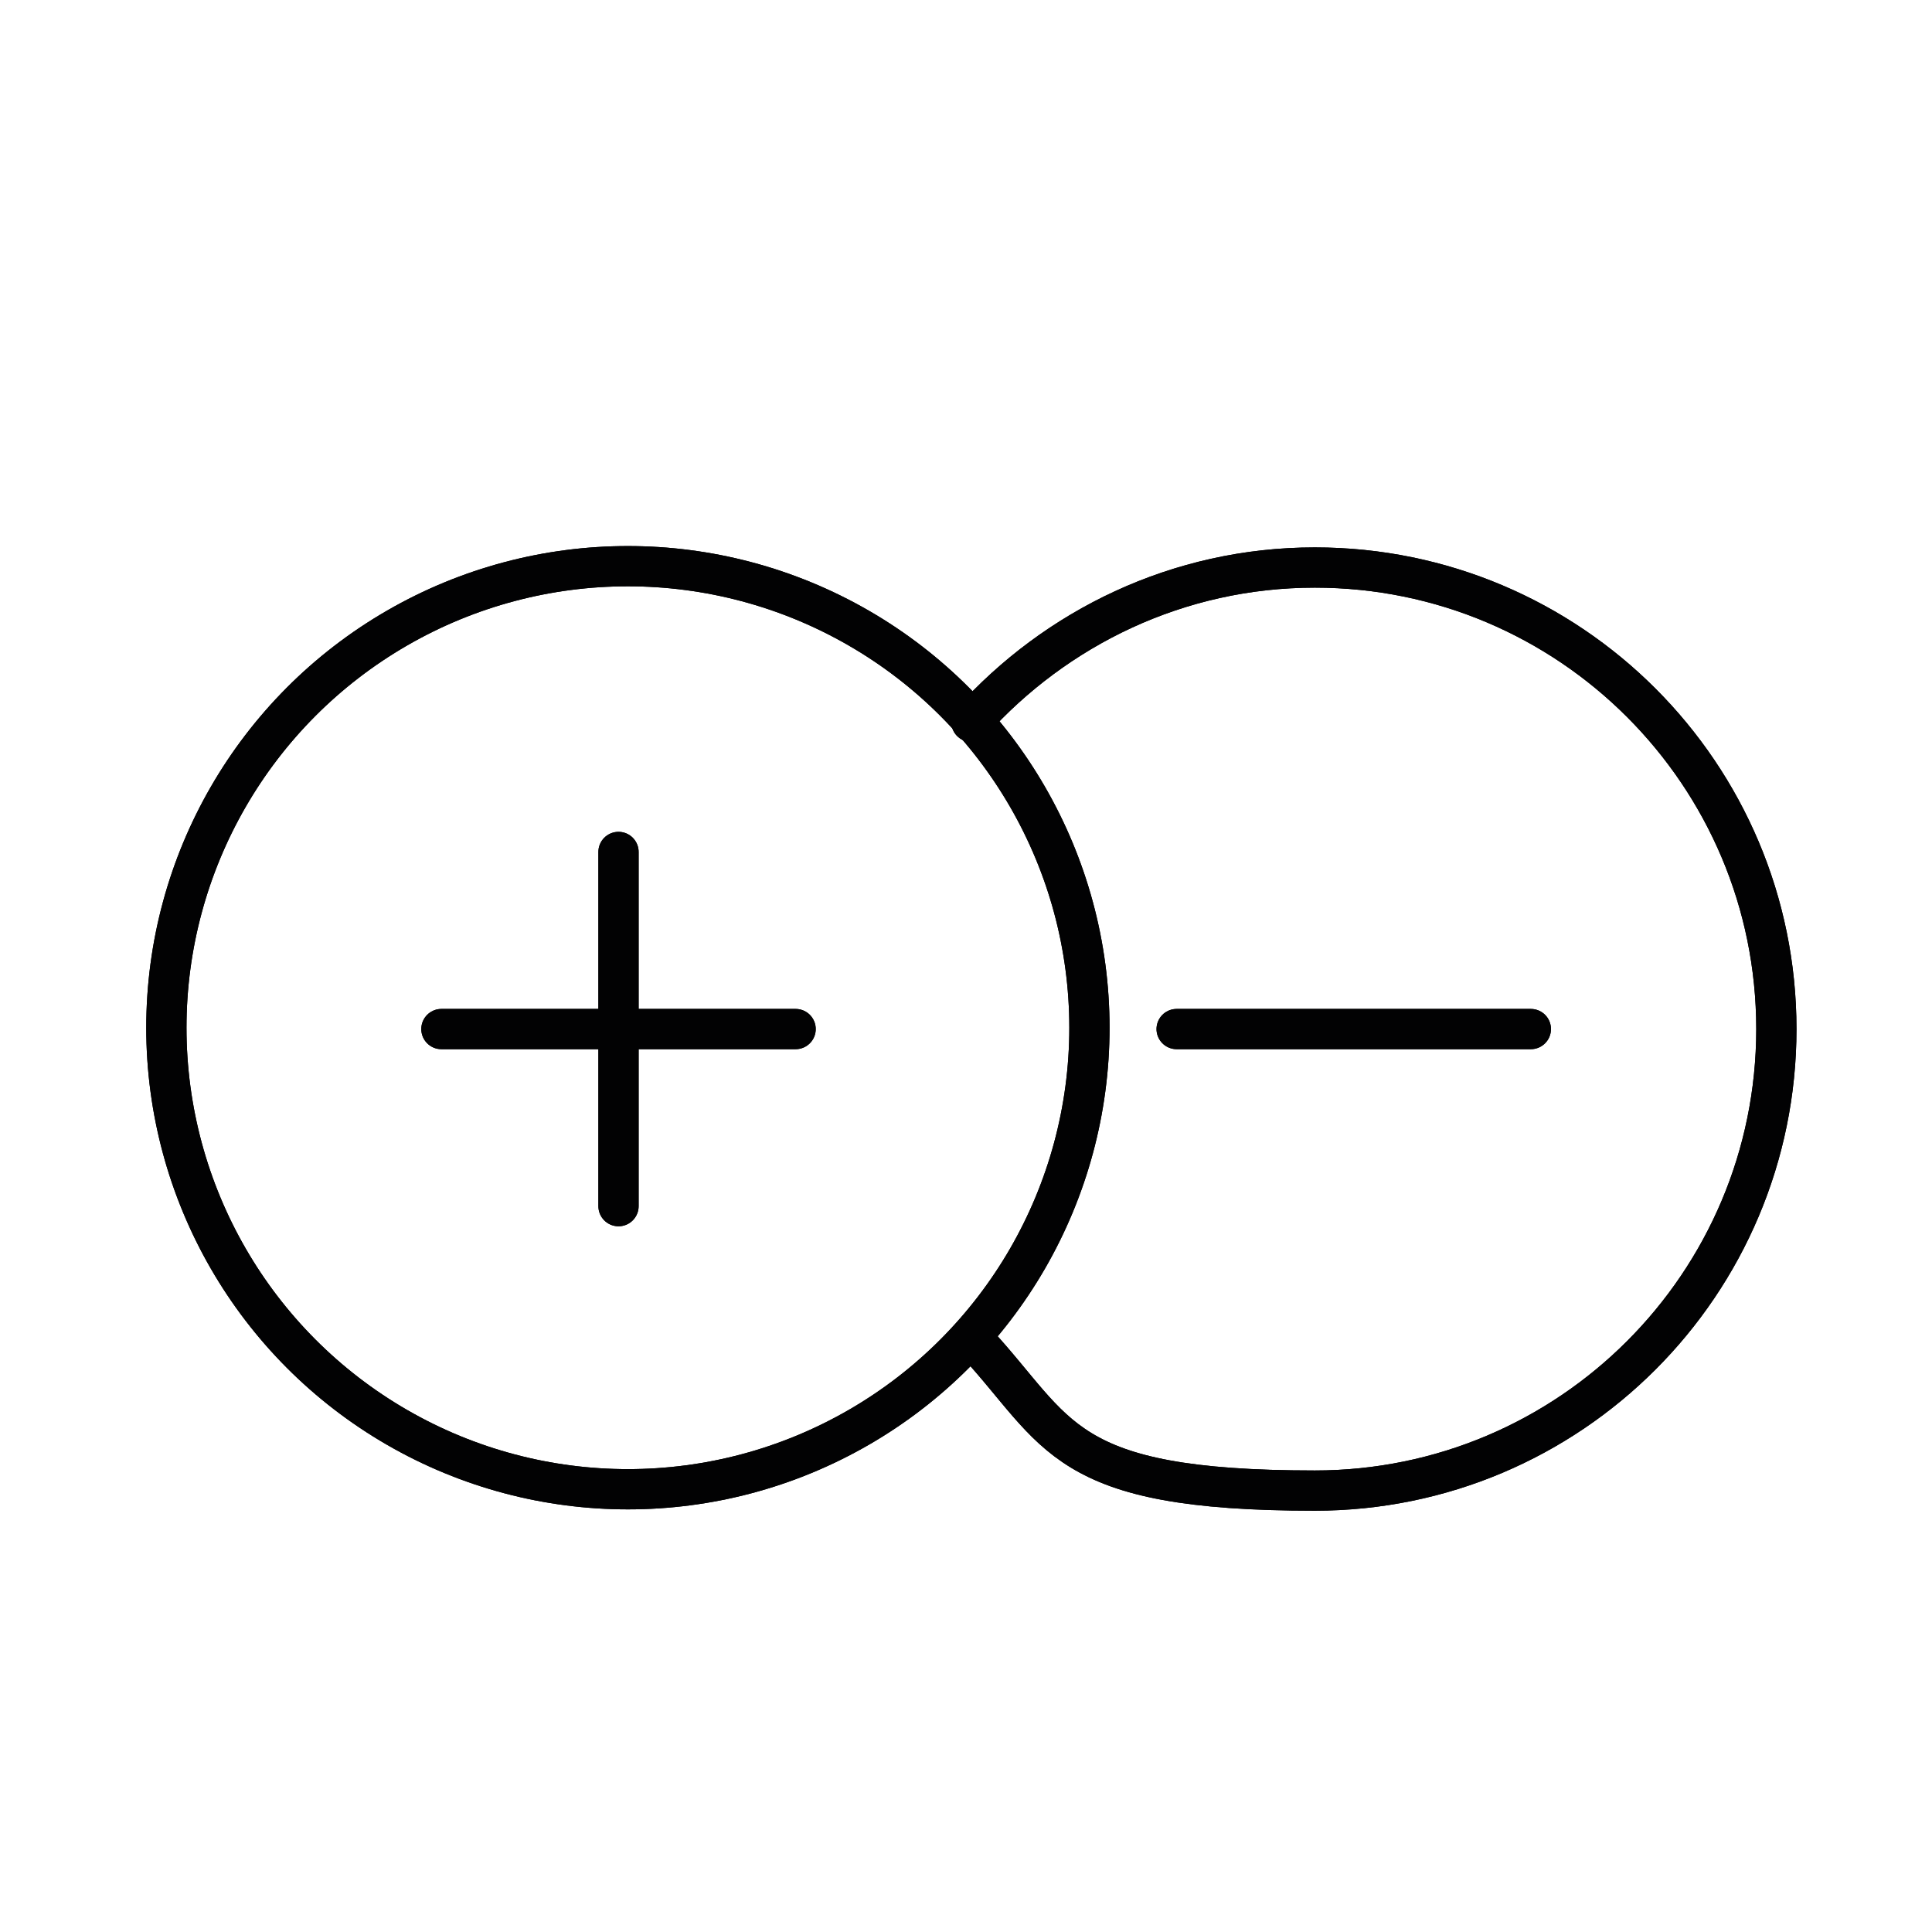 <svg viewBox="0 0 144 144" version="1.1" xmlns="http://www.w3.org/2000/svg" id="Ebene_1">
  
  <defs>
    <style>
      .st0 {
        fill: none;
        stroke: #020203;
        stroke-linecap: round;
        stroke-linejoin: round;
        stroke-width: 3px;
      }
    </style>
  </defs>
  <g>
    <line y2="89.9" x2="46.1" y1="63.5" x1="46.1" class="st0"></line>
    <line y2="76.7" x2="32.9" y1="76.7" x1="59.3" class="st0"></line>
    <g>
      <circle r="34.4" cy="76.6" cx="46.8" class="st0"></circle>
      <path d="M72.4,53.8c6.3-7,15.4-11.5,25.6-11.5,19,0,34.4,15.4,34.4,34.4s-15.4,34.4-34.4,34.4-19-4.3-25.3-11.1" class="st0"></path>
      <line y2="76.7" x2="87.7" y1="76.7" x1="114.1" class="st0"></line>
    </g>
  </g>
  <g>
    <line y2="89.9" x2="46.1" y1="63.5" x1="46.1" class="st0"></line>
    <line y2="76.7" x2="32.9" y1="76.7" x1="59.3" class="st0"></line>
    <g>
      <circle r="34.4" cy="76.6" cx="46.8" class="st0"></circle>
      <path d="M72.4,53.8c6.3-7,15.4-11.5,25.6-11.5,19,0,34.4,15.4,34.4,34.4s-15.4,34.4-34.4,34.4-19-4.3-25.3-11.1" class="st0"></path>
      <line y2="76.7" x2="87.7" y1="76.7" x1="114.1" class="st0"></line>
    </g>
  </g>
</svg>